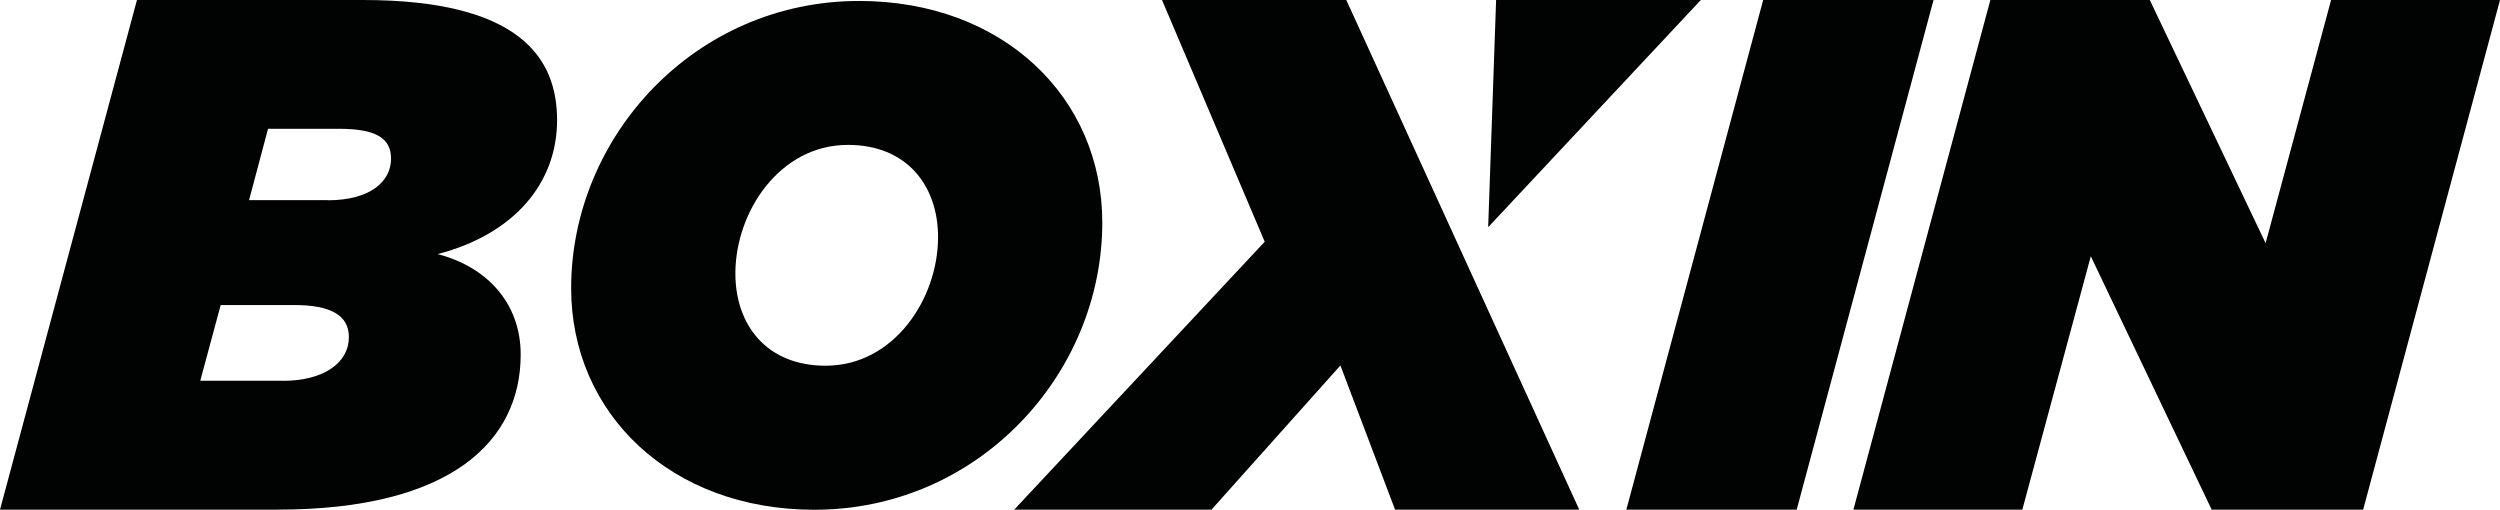 <?xml version="1.0" encoding="UTF-8"?> <svg xmlns="http://www.w3.org/2000/svg" xmlns:xlink="http://www.w3.org/1999/xlink" version="1.1" id="Calque_1" x="0px" y="0px" viewBox="0 0 208.09 42.42" style="enable-background:new 0 0 208.09 42.42;" xml:space="preserve"> <style type="text/css"> .st0{fill:#010202;} </style> <g> <path class="st0" d="M11.4,0h18.79c13.03,0,16.18,4.79,16.18,10c0,5.15-3.46,9.46-9.94,11.15c4,1.03,6.91,4,6.91,8.36 c0,7.15-5.7,12.91-20.25,12.91H0L11.4,0z M23.52,31.7c3.46,0,5.52-1.52,5.52-3.64c0-1.82-1.52-2.67-4.55-2.67h-6.12l-1.7,6.3H23.52 z M27.28,16.67c3.64,0,5.27-1.64,5.27-3.46c0-1.76-1.33-2.49-4.36-2.49h-5.88l-1.58,5.94H27.28z"></path> <path class="st0" d="M47.54,23.99c0-12.62,10.3-23.91,23.97-23.91c11.98,0,20.24,8.03,20.24,18.44c0,12.62-10.3,23.91-23.97,23.91 C55.8,42.43,47.54,34.4,47.54,23.99z M78.08,19.74c0-4.31-2.62-7.68-7.5-7.68c-5.7,0-9.37,5.59-9.37,10.7 c0,4.31,2.62,7.68,7.5,7.68C74.41,30.45,78.08,24.86,78.08,19.74z"></path> <path class="st0" d="M112.06,0l19.39,42.42h-15.33l-4.55-12l-10.73,12H84.42l20.85-22.3L96.72,0H112.06"></path> <path class="st0" d="M146.76,0h14.18l-11.39,42.42h-14.18L146.76,0z"></path> <path class="st0" d="M165.67,0h13.27l9.64,20.24L194.03,0h14.06l-11.39,42.42h-12.61l-10.06-21.09l-5.7,21.09h-14.06L165.67,0z"></path> <polygon class="st0" points="123.87,18.91 124.53,0 141.57,0 "></polygon> <path class="st0" d="M112.06,0"></path> </g> </svg> 